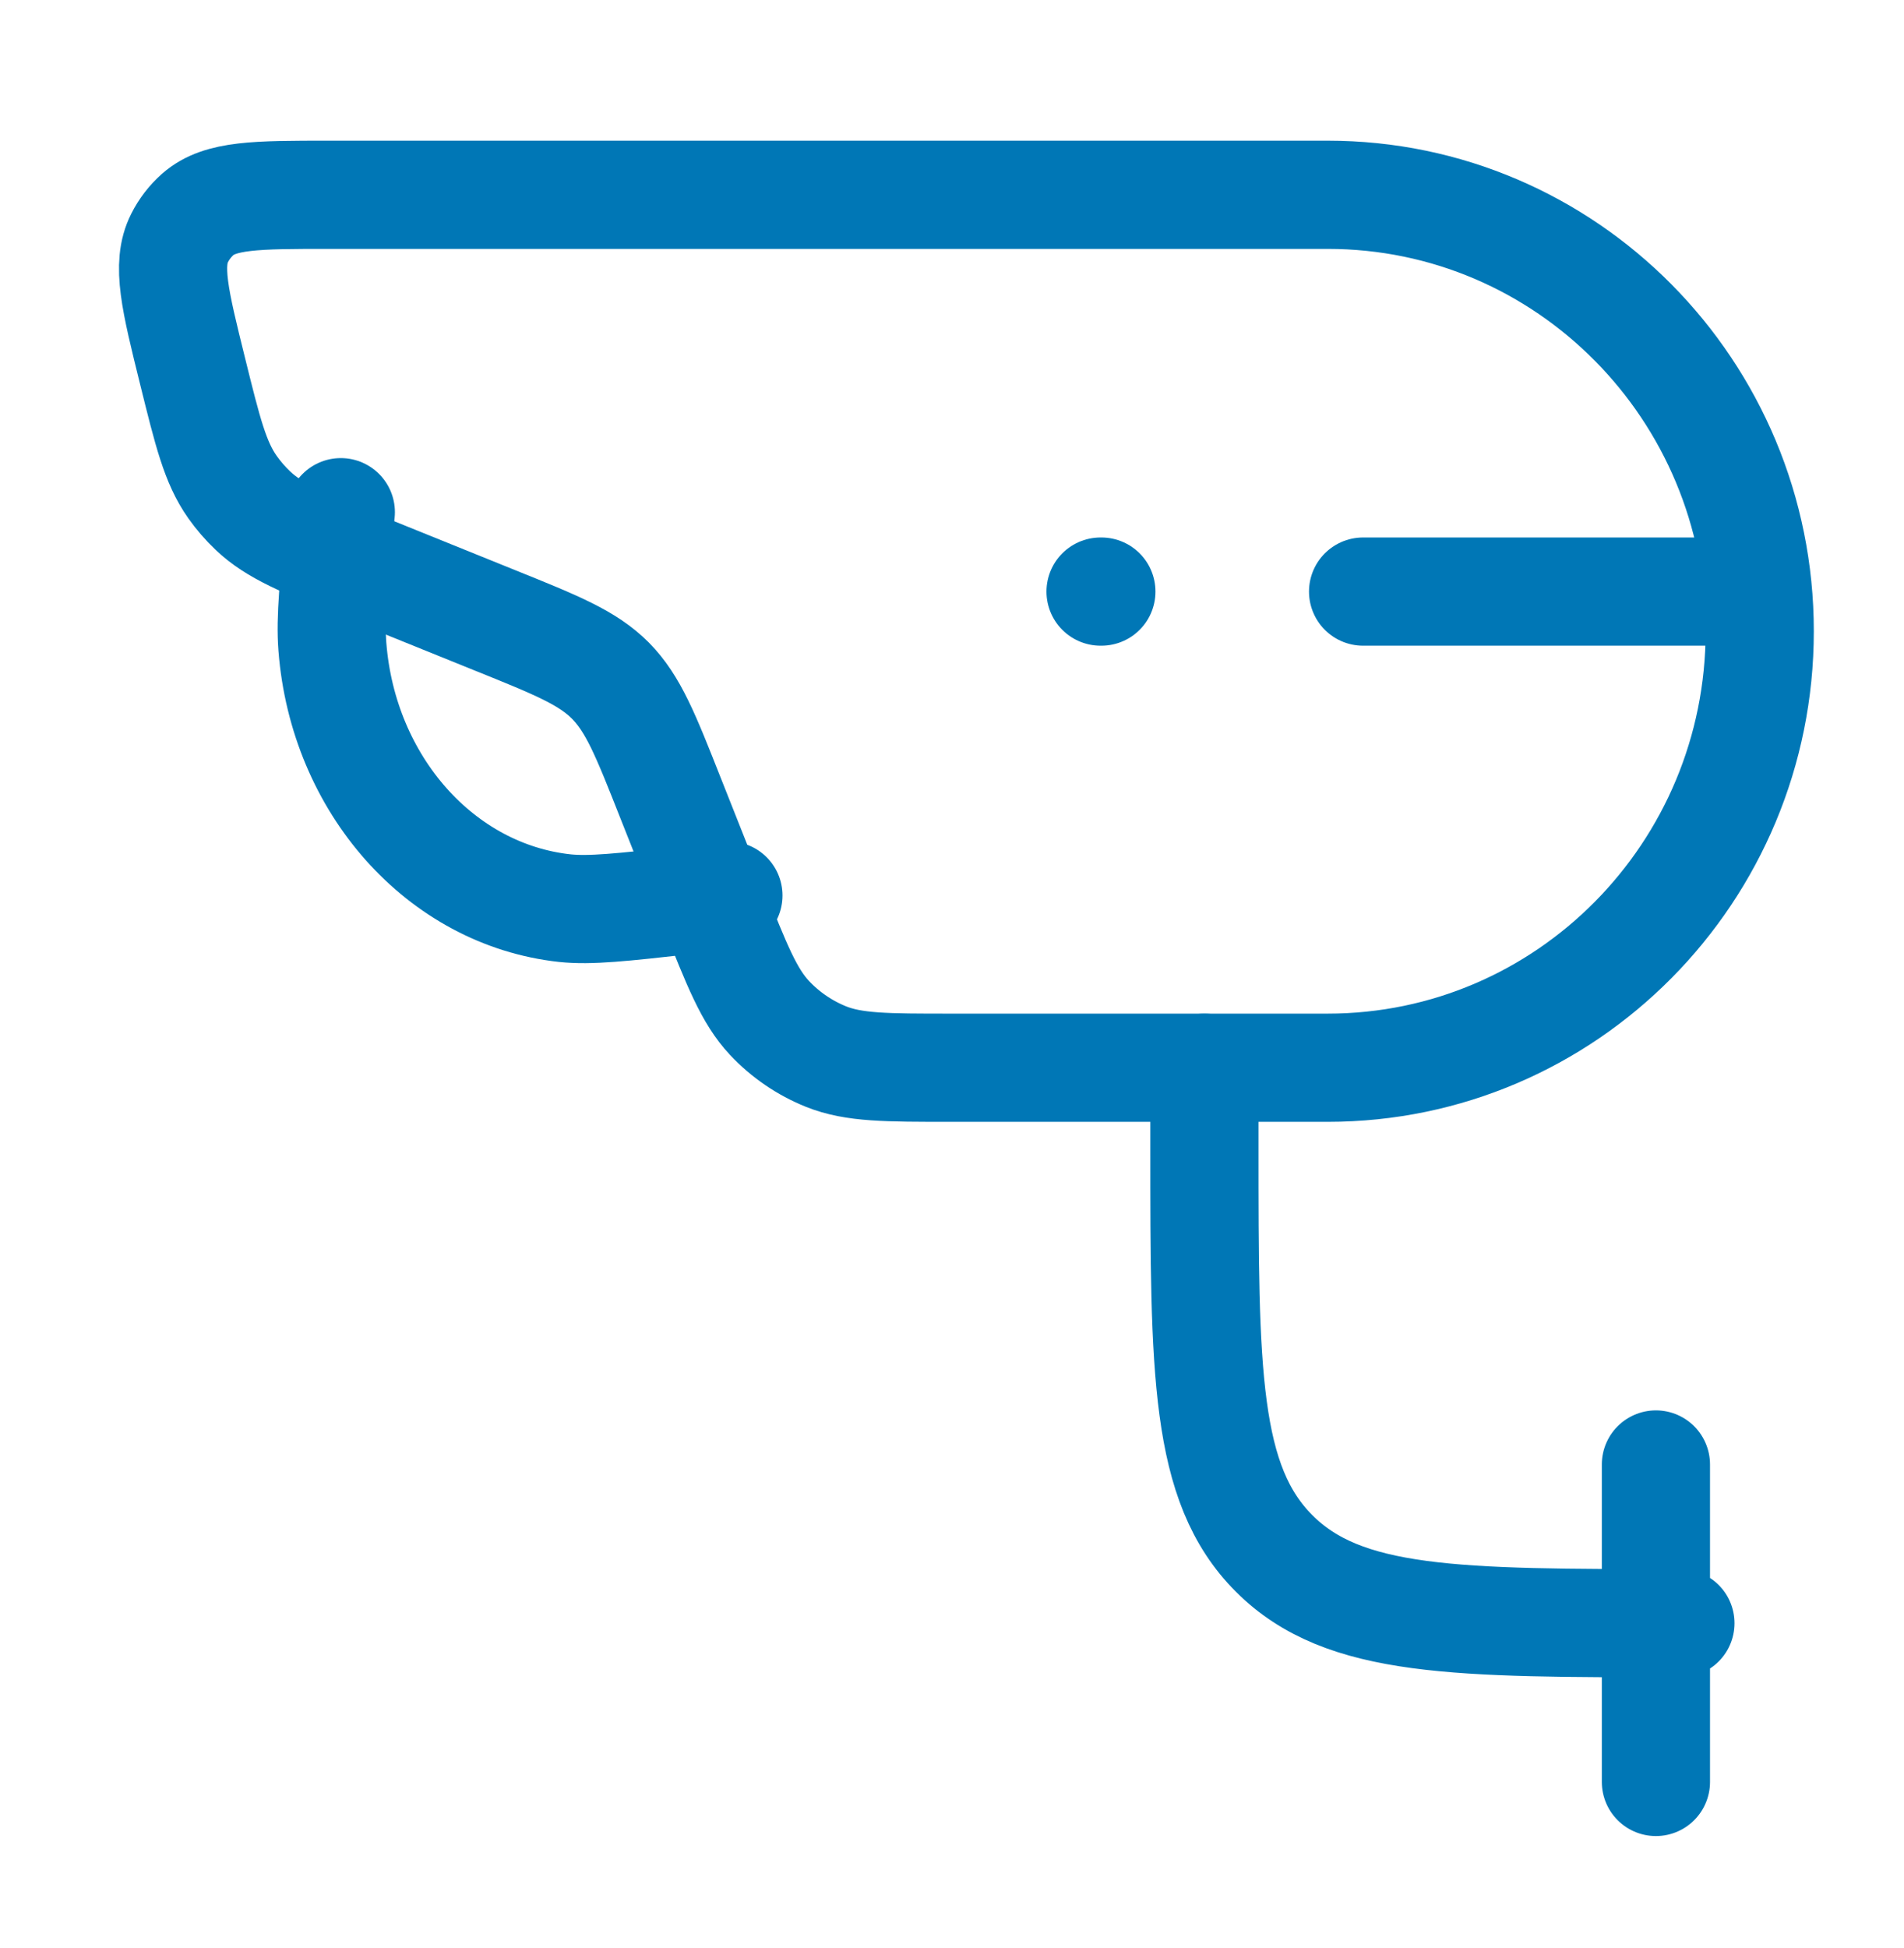 <svg width="44" height="45" viewBox="0 0 44 45" fill="none" xmlns="http://www.w3.org/2000/svg">
<path d="M27.833 24.667V26.5C27.833 31.685 27.833 34.279 29.445 35.889C31.054 37.5 33.648 37.5 38.833 37.5M38.267 33.833V41.167M16.833 20.688L15.849 20.797C14.375 20.962 13.638 21.042 13.051 20.98C10.187 20.668 7.929 18.129 7.681 14.941C7.63 14.288 7.712 13.47 7.876 11.833M25.433 13.667H25.452M31.5 13.667H39.75" stroke="#0077B6" stroke-width="2.5" stroke-linecap="round" stroke-linejoin="round"/>
<path d="M4.451 8.577C4.044 6.933 3.84 6.112 4.15 5.499C4.255 5.291 4.398 5.105 4.572 4.951C5.087 4.5 5.925 4.5 7.606 4.5H30.684C36.197 4.5 40.666 9.014 40.666 14.583C40.666 20.153 36.197 24.667 30.682 24.667H21.976C20.48 24.667 19.732 24.667 19.09 24.41C18.595 24.211 18.148 23.906 17.783 23.517C17.308 23.009 17.031 22.307 16.476 20.907L15.489 18.419C14.921 16.98 14.635 16.261 14.109 15.727C13.581 15.196 12.87 14.908 11.445 14.334L8.343 13.08C7.01 12.541 6.345 12.273 5.844 11.797C5.669 11.631 5.511 11.448 5.371 11.25C4.973 10.686 4.799 9.983 4.451 8.577Z" stroke="#0077B6" stroke-width="2.5" stroke-linecap="round" stroke-linejoin="round"/>
</svg>
